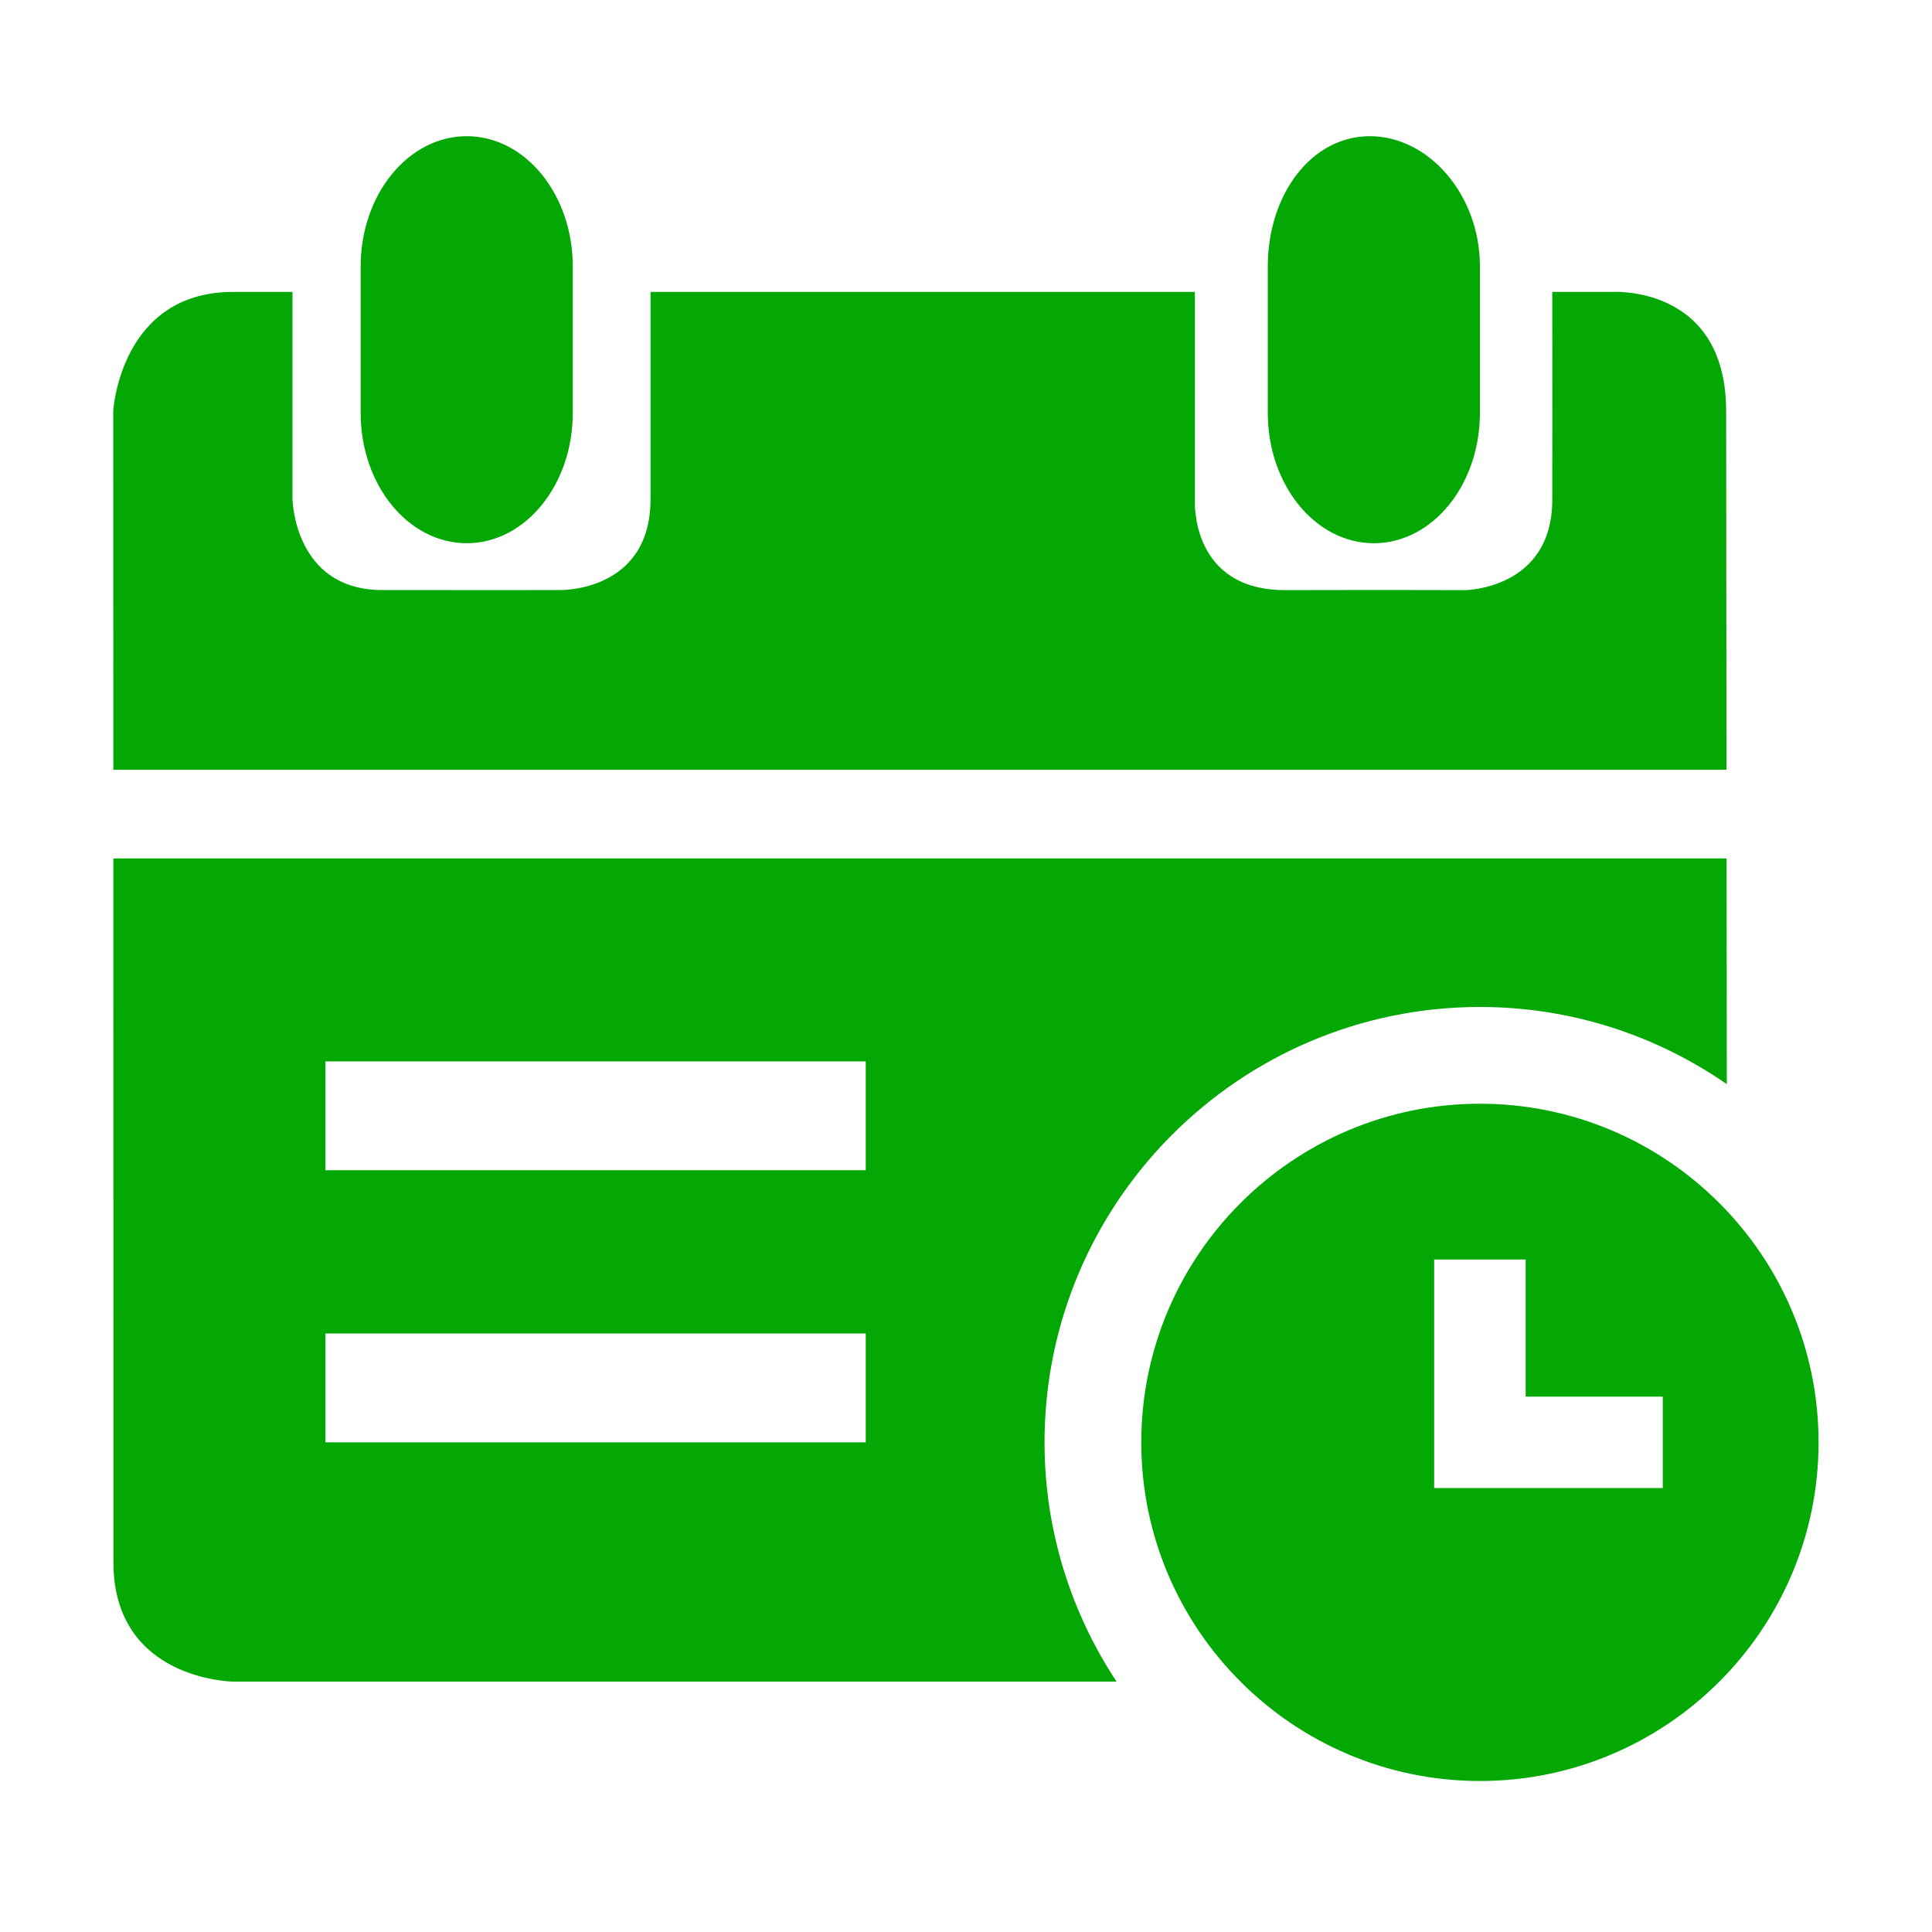 <?xml version="1.0" standalone="no"?><!DOCTYPE svg PUBLIC "-//W3C//DTD SVG 1.1//EN" "http://www.w3.org/Graphics/SVG/1.1/DTD/svg11.dtd"><svg t="1624417714694" class="icon" viewBox="0 0 1024 1024" version="1.1" xmlns="http://www.w3.org/2000/svg" p-id="9324" xmlns:xlink="http://www.w3.org/1999/xlink" width="200" height="200"><defs><style type="text/css"></style></defs><path d="M303.592 141.255c0-38.15-25.17-69.072-56.218-69.072-31.048 0.001-56.219 30.924-56.218 69.072v77.593c0 38.15 25.17 69.071 56.218 69.071 31.048-0.001 56.219-30.924 56.218-69.071v-77.593zM784.392 141.255c0-38.15-27.283-69.072-58.332-69.072-31.048 0.001-54.105 30.924-54.104 69.072v77.593c0 38.15 25.17 69.071 56.218 69.071 31.048-0.001 56.218-30.924 56.218-69.071v-77.593zM297.837 249.318z" p-id="9325" fill="#03a805"></path><path d="M915.074 407.976l-0.175-189.933c0-67.689-61.096-63.319-61.096-63.319h-31.075s0.125 63.319 0 110.425c-0.15 47.106-46.073 47.632-46.073 47.632s-44.897-0.138-95.276 0c-50.355 0.138-48.051-47.053-48.051-47.053V154.725H344.795v109.849c0 49.216-47.801 48.164-47.801 48.164s-47.776 0.1-94.5 0-47.475-48.261-47.475-48.261V154.725h-31.475c-59.92 0-63.526 63.128-63.526 63.128s0.025 84.136 0.05 190.123h855.006zM915.124 454.981H60.069c0.025 156.336 0.05 338.387 0.05 373.003 0 62.743 63.576 63.319 63.576 63.319H591.813c-24.063-36.427-38.186-79.989-38.186-126.822 0-127.242 103.514-230.763 230.766-230.763 48.577 0 93.623 15.167 130.857 40.903l-0.126-119.64zM458.86 764.481h-286.362V706.79h286.362v57.691z m0-144.228h-286.362v-57.692h286.362v57.692z" p-id="9326" fill="#03a805"></path><path d="M784.402 584.996c-98.983 0-179.499 80.516-179.499 179.486s80.516 179.486 179.499 179.486c98.962 0 179.479-80.521 179.479-179.486-0.001-98.97-80.517-179.486-179.479-179.486z m96.901 203.715H760.151V667.557h48.482v72.697h72.67v48.457z" p-id="9327" fill="#03a805"></path></svg>